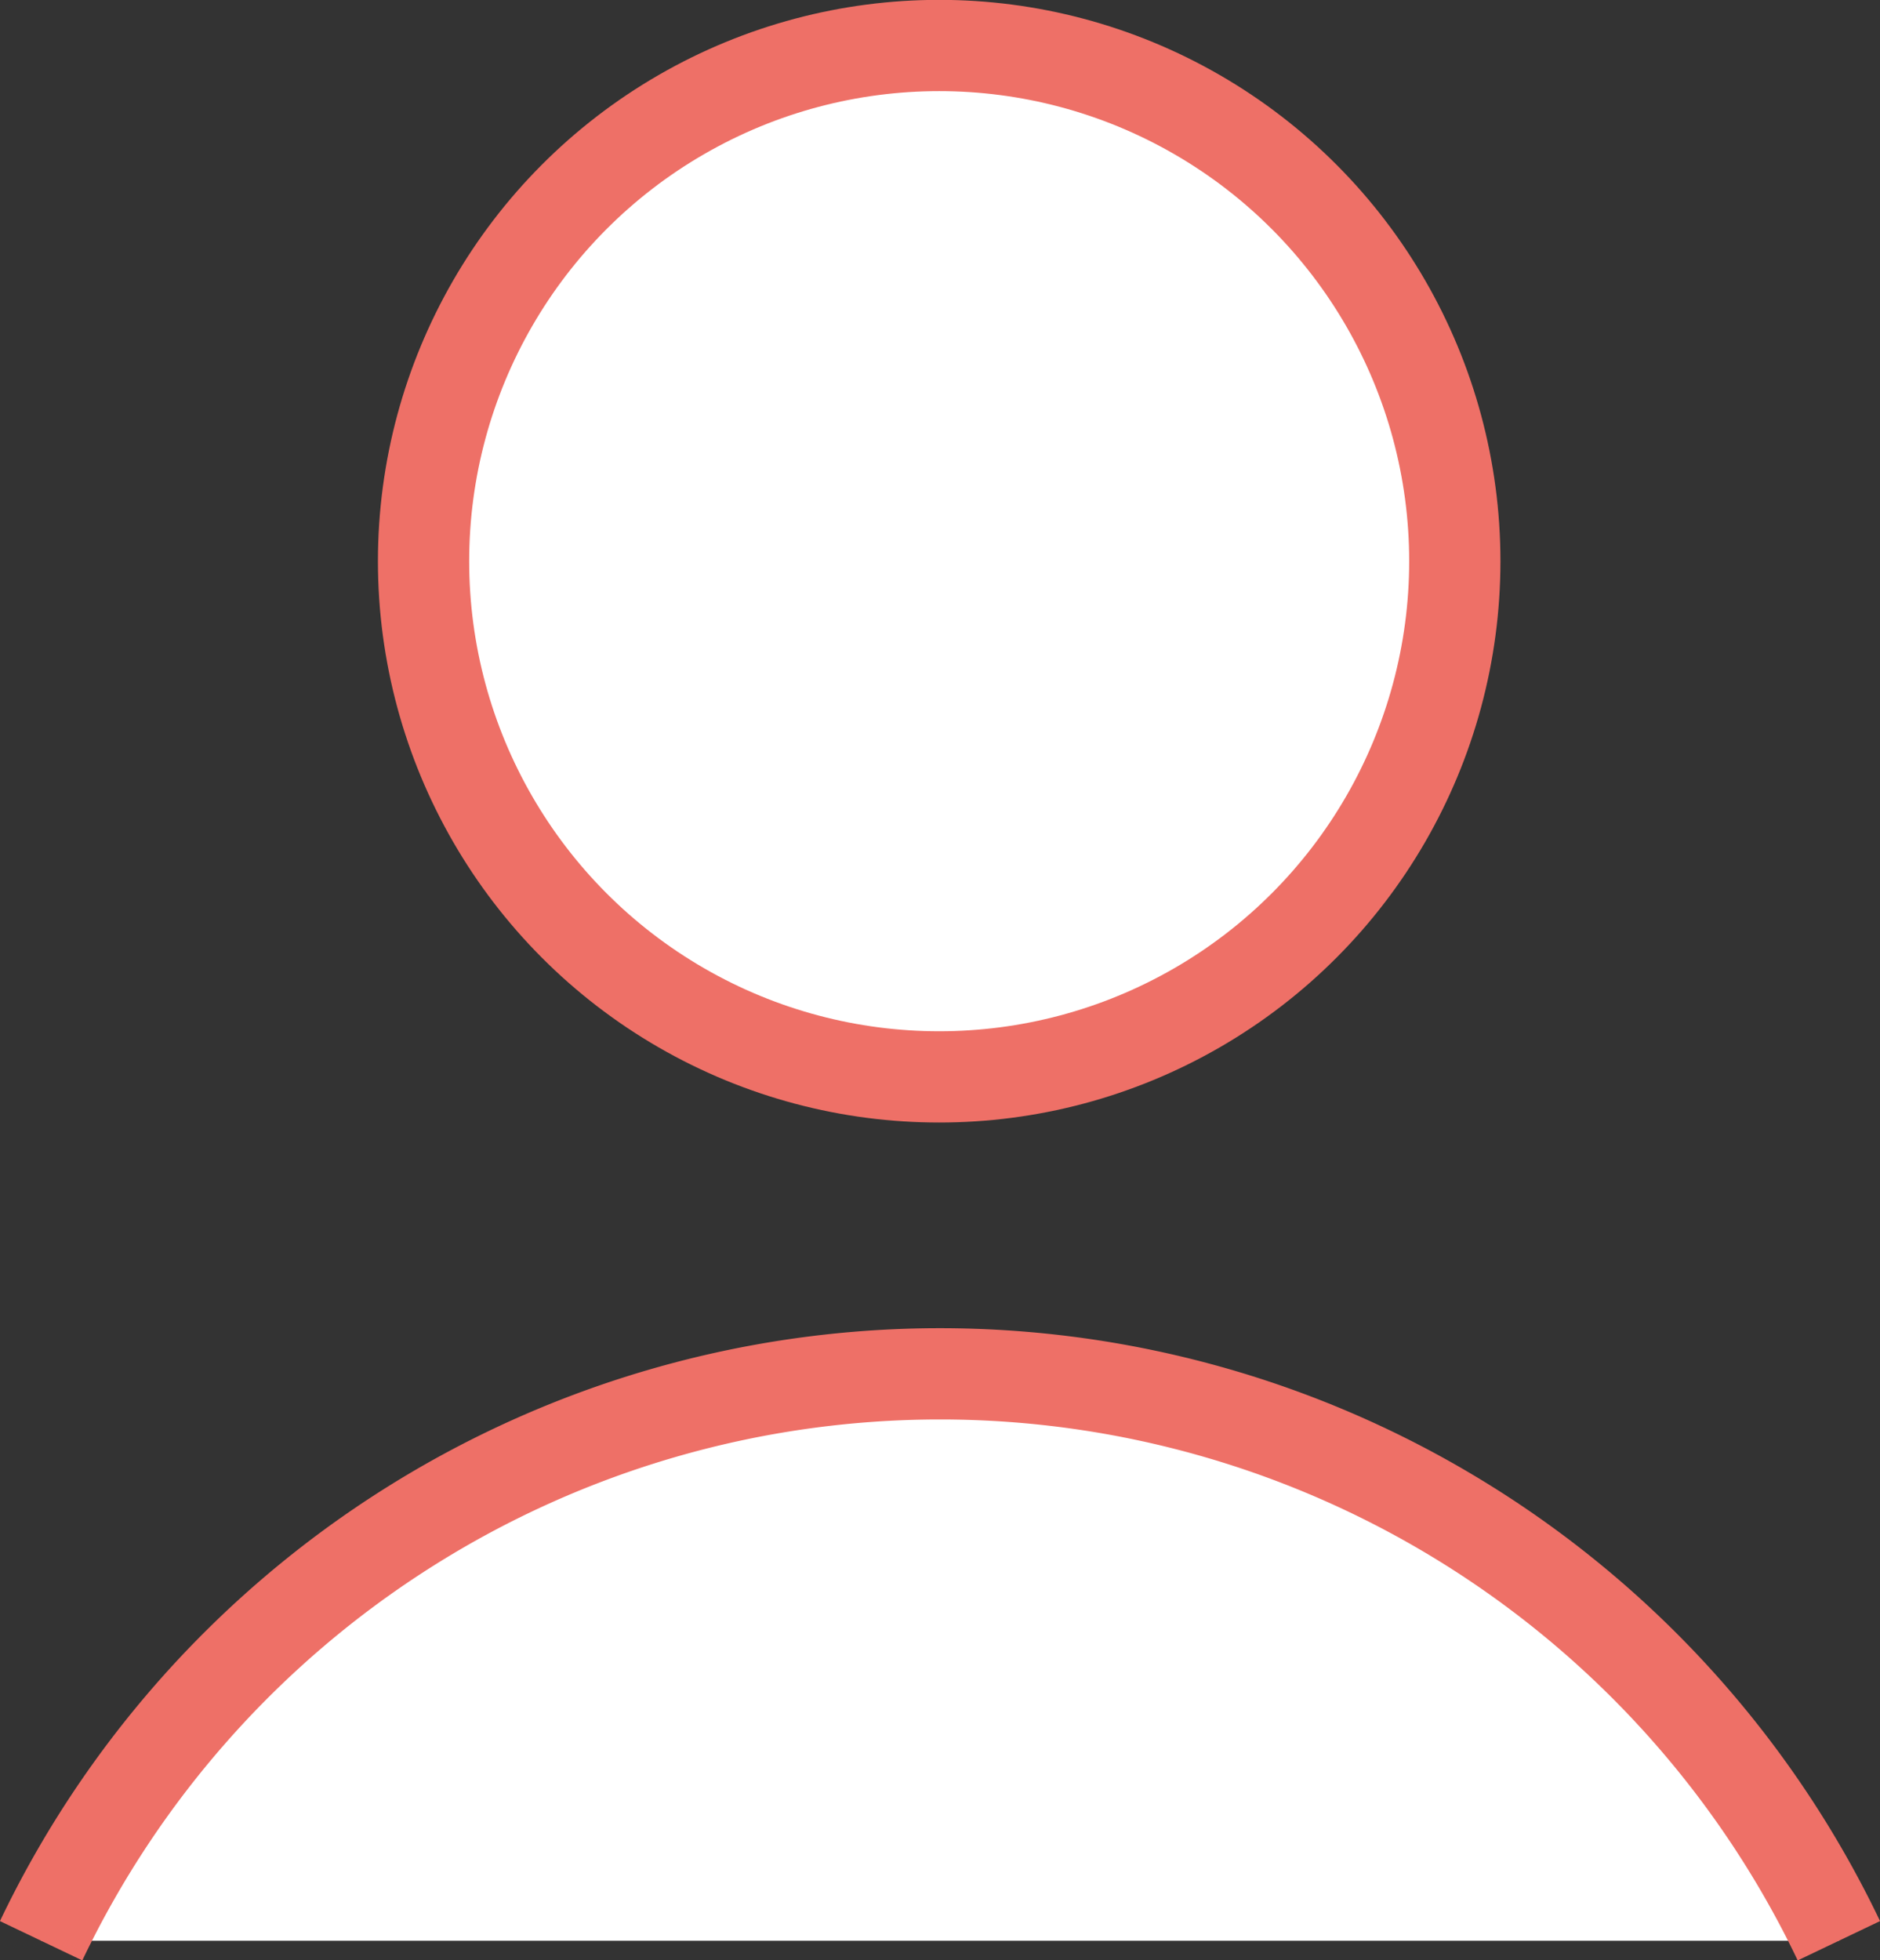 <svg xmlns="http://www.w3.org/2000/svg" viewBox="0 0 69.02 71.96"><rect x="0" y="0" width="69.02" height="71.96" fill="#333333" stroke="none"/><defs><style>.cls-1{fill:#fff;stroke:#ee7067;stroke-miterlimit:10;stroke-width:3.35px;}</style></defs><title>Asset 3</title><g id="Layer_2" data-name="Layer 2"><g id="Layer_1-2" data-name="Layer 1"><circle class="cls-1" cx="34.48" cy="20.6" r="18.93"/><path class="cls-1" d="M67.51,71.24a36.57,36.57,0,0,0-66,0"/></g></g></svg>